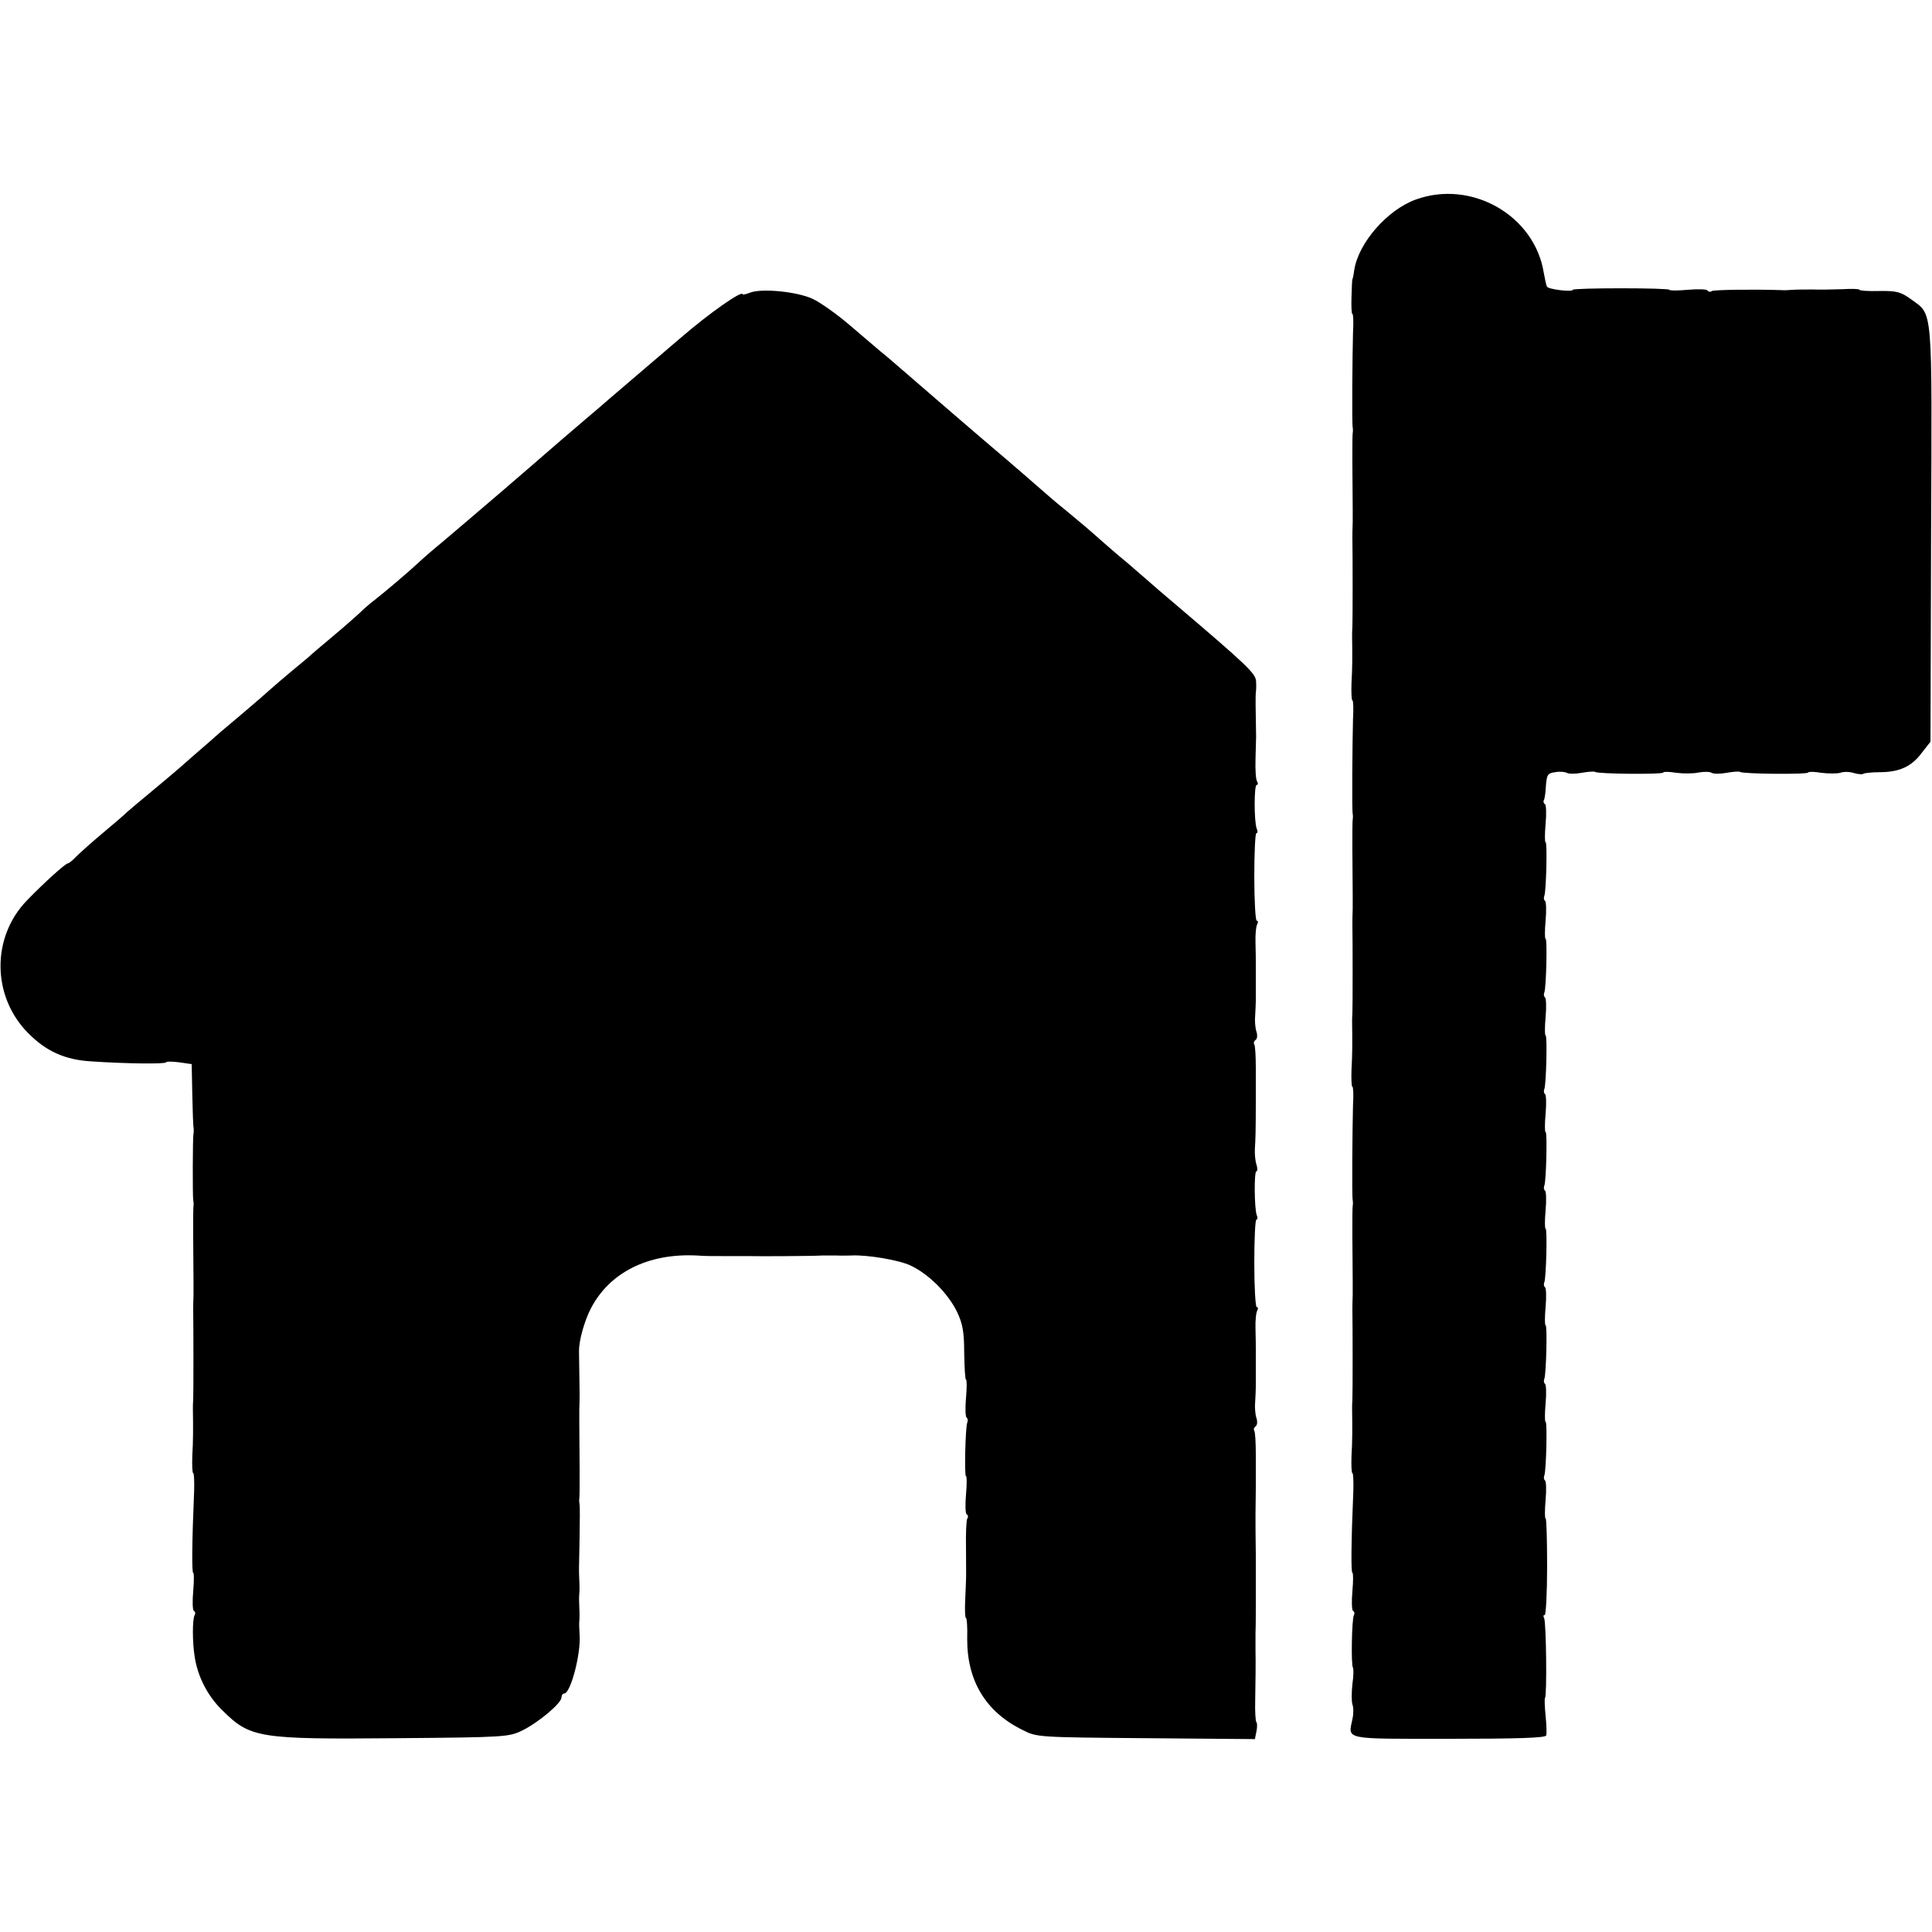 <?xml version="1.0" standalone="no"?>
<!DOCTYPE svg PUBLIC "-//W3C//DTD SVG 20010904//EN"
 "http://www.w3.org/TR/2001/REC-SVG-20010904/DTD/svg10.dtd">
<svg version="1.0" xmlns="http://www.w3.org/2000/svg"
 width="640pt" height="640pt" viewBox="0 0 640 640"
 preserveAspectRatio="xMidYMid meet">
<g transform="translate(0,640) scale(0.1,-0.1)"
fill="#000000" stroke="none">
<path d="M4690 5739 c-94 -34 -190 -143 -204 -234 -2 -16 -5 -30 -6 -30 -1 0
-2 -26 -3 -58 -1 -31 0 -57 3 -57 3 0 4 -28 2 -62 -2 -72 -4 -301 -1 -314 1
-5 1 -13 0 -19 -2 -8 -1 -163 0 -250 0 -5 0 -26 0 -45 -1 -19 -1 -43 -1 -52 1
-50 1 -276 0 -293 -1 -11 -1 -26 -1 -32 1 -63 1 -107 -2 -156 -1 -31 0 -57 3
-57 3 0 4 -28 2 -62 -2 -72 -4 -301 -1 -314 1 -5 1 -13 0 -19 -2 -8 -1 -163 0
-250 0 -5 0 -26 0 -45 -1 -19 -1 -43 -1 -52 1 -50 1 -276 0 -293 -1 -11 -1
-26 -1 -32 1 -63 1 -107 -2 -156 -1 -31 0 -57 3 -57 3 0 4 -28 2 -62 -2 -72
-4 -301 -1 -314 1 -5 1 -13 0 -19 -2 -8 -1 -163 0 -250 0 -5 0 -26 0 -45 -1
-19 -1 -43 -1 -52 1 -50 1 -276 0 -293 -1 -11 -1 -26 -1 -32 1 -63 1 -107 -2
-156 -1 -31 0 -57 3 -57 3 0 4 -28 3 -62 -7 -163 -8 -268 -3 -268 3 0 3 -27 0
-61 -3 -33 -2 -63 2 -65 5 -3 6 -9 3 -14 -7 -11 -10 -168 -3 -175 2 -3 2 -27
-2 -54 -3 -27 -3 -57 0 -67 4 -10 4 -32 0 -49 -14 -69 -33 -65 320 -65 226 0
319 3 322 11 2 6 1 36 -2 65 -3 30 -4 57 -2 59 7 7 4 254 -3 265 -3 6 -3 10 2
10 4 0 8 72 8 160 0 88 -2 160 -5 160 -3 0 -3 27 0 61 3 33 2 62 -2 65 -4 3
-5 10 -2 17 6 17 10 177 4 177 -3 0 -3 27 0 61 3 33 2 62 -2 65 -4 3 -5 10 -2
17 6 17 10 177 4 177 -3 0 -3 27 0 61 3 33 2 62 -2 65 -4 3 -5 10 -2 17 6 17
10 177 4 177 -3 0 -3 27 0 61 3 33 2 62 -2 65 -4 3 -5 10 -2 17 6 17 10 177 4
177 -3 0 -3 27 0 61 3 33 2 62 -2 65 -4 3 -5 10 -2 17 6 17 10 177 4 177 -3 0
-3 27 0 61 3 33 2 62 -2 65 -4 3 -5 10 -2 17 6 17 10 177 4 177 -3 0 -3 27 0
61 3 33 2 62 -2 65 -4 3 -5 10 -2 17 6 17 10 177 4 177 -3 0 -3 27 0 61 3 33
2 63 -2 65 -5 3 -6 9 -4 13 3 4 6 26 7 48 3 37 6 42 31 45 15 3 32 1 38 -2 6
-4 29 -4 50 0 22 4 41 5 44 3 7 -7 226 -9 226 -2 0 3 19 3 43 -1 23 -3 56 -3
74 1 17 3 37 3 43 -1 6 -4 29 -4 50 0 22 4 41 5 44 3 7 -7 226 -9 226 -2 0 3
20 3 43 -1 24 -3 52 -3 63 0 10 4 31 4 46 -1 14 -4 29 -5 31 -2 3 2 27 5 53 5
65 0 106 18 140 64 l29 37 2 687 c3 767 7 725 -67 779 -33 24 -48 28 -104 27
-36 -1 -66 1 -66 4 0 3 -26 4 -57 2 -32 -1 -76 -2 -98 -1 -22 0 -51 0 -65 -1
-14 -1 -32 -2 -40 -1 -98 3 -222 1 -229 -3 -5 -4 -12 -3 -15 2 -2 4 -32 5 -65
2 -34 -3 -61 -3 -61 0 0 3 -72 5 -160 5 -88 0 -160 -2 -160 -5 0 -8 -79 1 -85
10 -3 4 -7 25 -11 46 -30 190 -239 310 -424 243z"/>
<path d="M2483 5430 c-13 -5 -23 -7 -23 -5 0 15 -110 -62 -205 -144 -62 -53
-136 -116 -165 -141 -29 -25 -63 -54 -76 -65 -12 -11 -44 -38 -70 -60 -26 -22
-63 -54 -83 -71 -56 -49 -132 -114 -192 -166 -94 -80 -103 -88 -130 -111 -14
-12 -47 -40 -73 -62 -27 -22 -63 -53 -81 -70 -32 -30 -110 -96 -147 -125 -11
-8 -32 -26 -46 -40 -15 -14 -56 -50 -92 -80 -36 -30 -70 -59 -76 -65 -6 -5
-33 -28 -60 -50 -26 -22 -58 -49 -70 -60 -12 -11 -43 -38 -69 -60 -26 -22 -55
-47 -65 -55 -10 -8 -44 -37 -75 -65 -32 -27 -63 -55 -69 -60 -6 -6 -38 -33
-71 -61 -102 -85 -107 -89 -124 -104 -9 -9 -45 -40 -81 -70 -36 -30 -75 -65
-87 -77 -12 -13 -25 -23 -28 -23 -8 0 -79 -64 -136 -123 -118 -122 -116 -318
4 -439 60 -61 123 -89 210 -94 118 -8 247 -9 247 -3 0 3 19 3 43 0 l42 -6 2
-100 c1 -55 3 -104 4 -110 1 -5 1 -14 0 -20 -3 -13 -3 -208 -1 -220 1 -5 2
-14 1 -20 -2 -8 -1 -163 0 -250 0 -5 0 -26 0 -45 -1 -19 -1 -43 -1 -52 1 -50
1 -276 0 -293 -1 -11 -1 -26 -1 -32 1 -63 1 -107 -2 -156 -1 -31 0 -57 3 -57
3 0 4 -28 3 -62 -7 -163 -8 -268 -3 -268 3 0 3 -27 0 -61 -3 -33 -2 -63 2 -65
5 -3 6 -9 3 -14 -8 -12 -8 -91 0 -139 10 -65 43 -130 92 -177 92 -92 122 -96
578 -92 361 3 371 4 416 26 54 27 129 90 129 109 0 7 4 13 9 13 21 0 56 132
51 195 -1 17 -2 37 -1 45 1 8 1 29 0 45 -1 17 -1 37 0 45 1 8 1 29 0 45 -1 17
-1 35 -1 40 0 6 1 53 2 105 1 52 1 100 0 105 -1 6 -2 15 -1 20 2 8 1 163 0
250 0 6 0 26 0 45 1 19 1 44 1 55 0 22 -2 124 -2 140 0 34 17 97 39 140 62
120 190 184 351 176 30 -2 40 -2 97 -2 33 0 67 0 75 0 28 -1 219 0 243 2 6 0
28 0 47 0 19 -1 42 0 50 0 51 3 158 -15 196 -33 60 -28 124 -92 154 -153 19
-40 24 -67 24 -137 1 -49 3 -88 6 -88 3 0 3 -27 0 -61 -3 -33 -2 -62 2 -65 4
-3 5 -10 2 -17 -6 -17 -10 -177 -4 -177 3 0 3 -27 0 -61 -3 -33 -2 -63 2 -65
5 -3 6 -10 2 -15 -3 -6 -5 -49 -4 -97 0 -48 1 -96 0 -107 0 -11 -2 -44 -3 -73
-1 -28 0 -52 3 -52 3 0 5 -30 4 -68 -1 -139 61 -243 184 -303 46 -24 52 -24
408 -27 l361 -3 5 25 c3 14 3 28 0 31 -3 3 -5 35 -4 72 1 60 2 129 1 166 0 6
0 32 0 57 1 25 1 66 1 93 0 26 0 53 0 60 0 6 0 55 0 107 -1 52 -1 113 -1 135
0 22 1 60 1 85 0 25 0 76 0 113 0 38 -2 73 -5 77 -3 5 -1 11 4 15 6 3 7 16 3
28 -4 12 -6 37 -4 55 1 17 2 39 2 47 0 16 0 94 0 123 0 9 0 40 -1 69 -1 28 2
56 6 62 3 6 3 11 -2 11 -4 0 -8 65 -8 145 0 80 3 145 7 145 4 0 5 7 1 15 -8
23 -9 145 -1 145 4 0 4 10 0 23 -4 12 -6 36 -5 52 2 29 3 65 3 155 0 25 0 76
0 113 0 38 -2 73 -5 77 -3 5 -1 11 4 15 6 3 7 16 3 28 -4 12 -6 37 -4 55 1 17
2 39 2 47 0 16 0 94 0 123 0 9 0 40 -1 69 -1 28 2 56 6 62 3 6 3 11 -2 11 -4
0 -8 65 -8 145 0 80 3 145 7 145 4 0 5 7 1 15 -9 24 -9 145 0 145 5 0 5 5 1
12 -4 6 -6 39 -5 72 1 34 2 68 2 76 -2 98 -2 137 -1 145 1 6 2 22 1 37 -1 27
-26 51 -280 267 -30 25 -62 53 -71 61 -9 8 -43 37 -75 65 -33 27 -73 62 -90
77 -38 34 -63 55 -115 98 -24 19 -48 40 -54 45 -26 23 -153 133 -176 152 -29
24 -255 219 -316 272 -23 20 -52 45 -65 55 -13 11 -59 50 -102 87 -43 37 -99
77 -125 89 -51 24 -171 36 -209 20z"/>
</g>
</svg>
